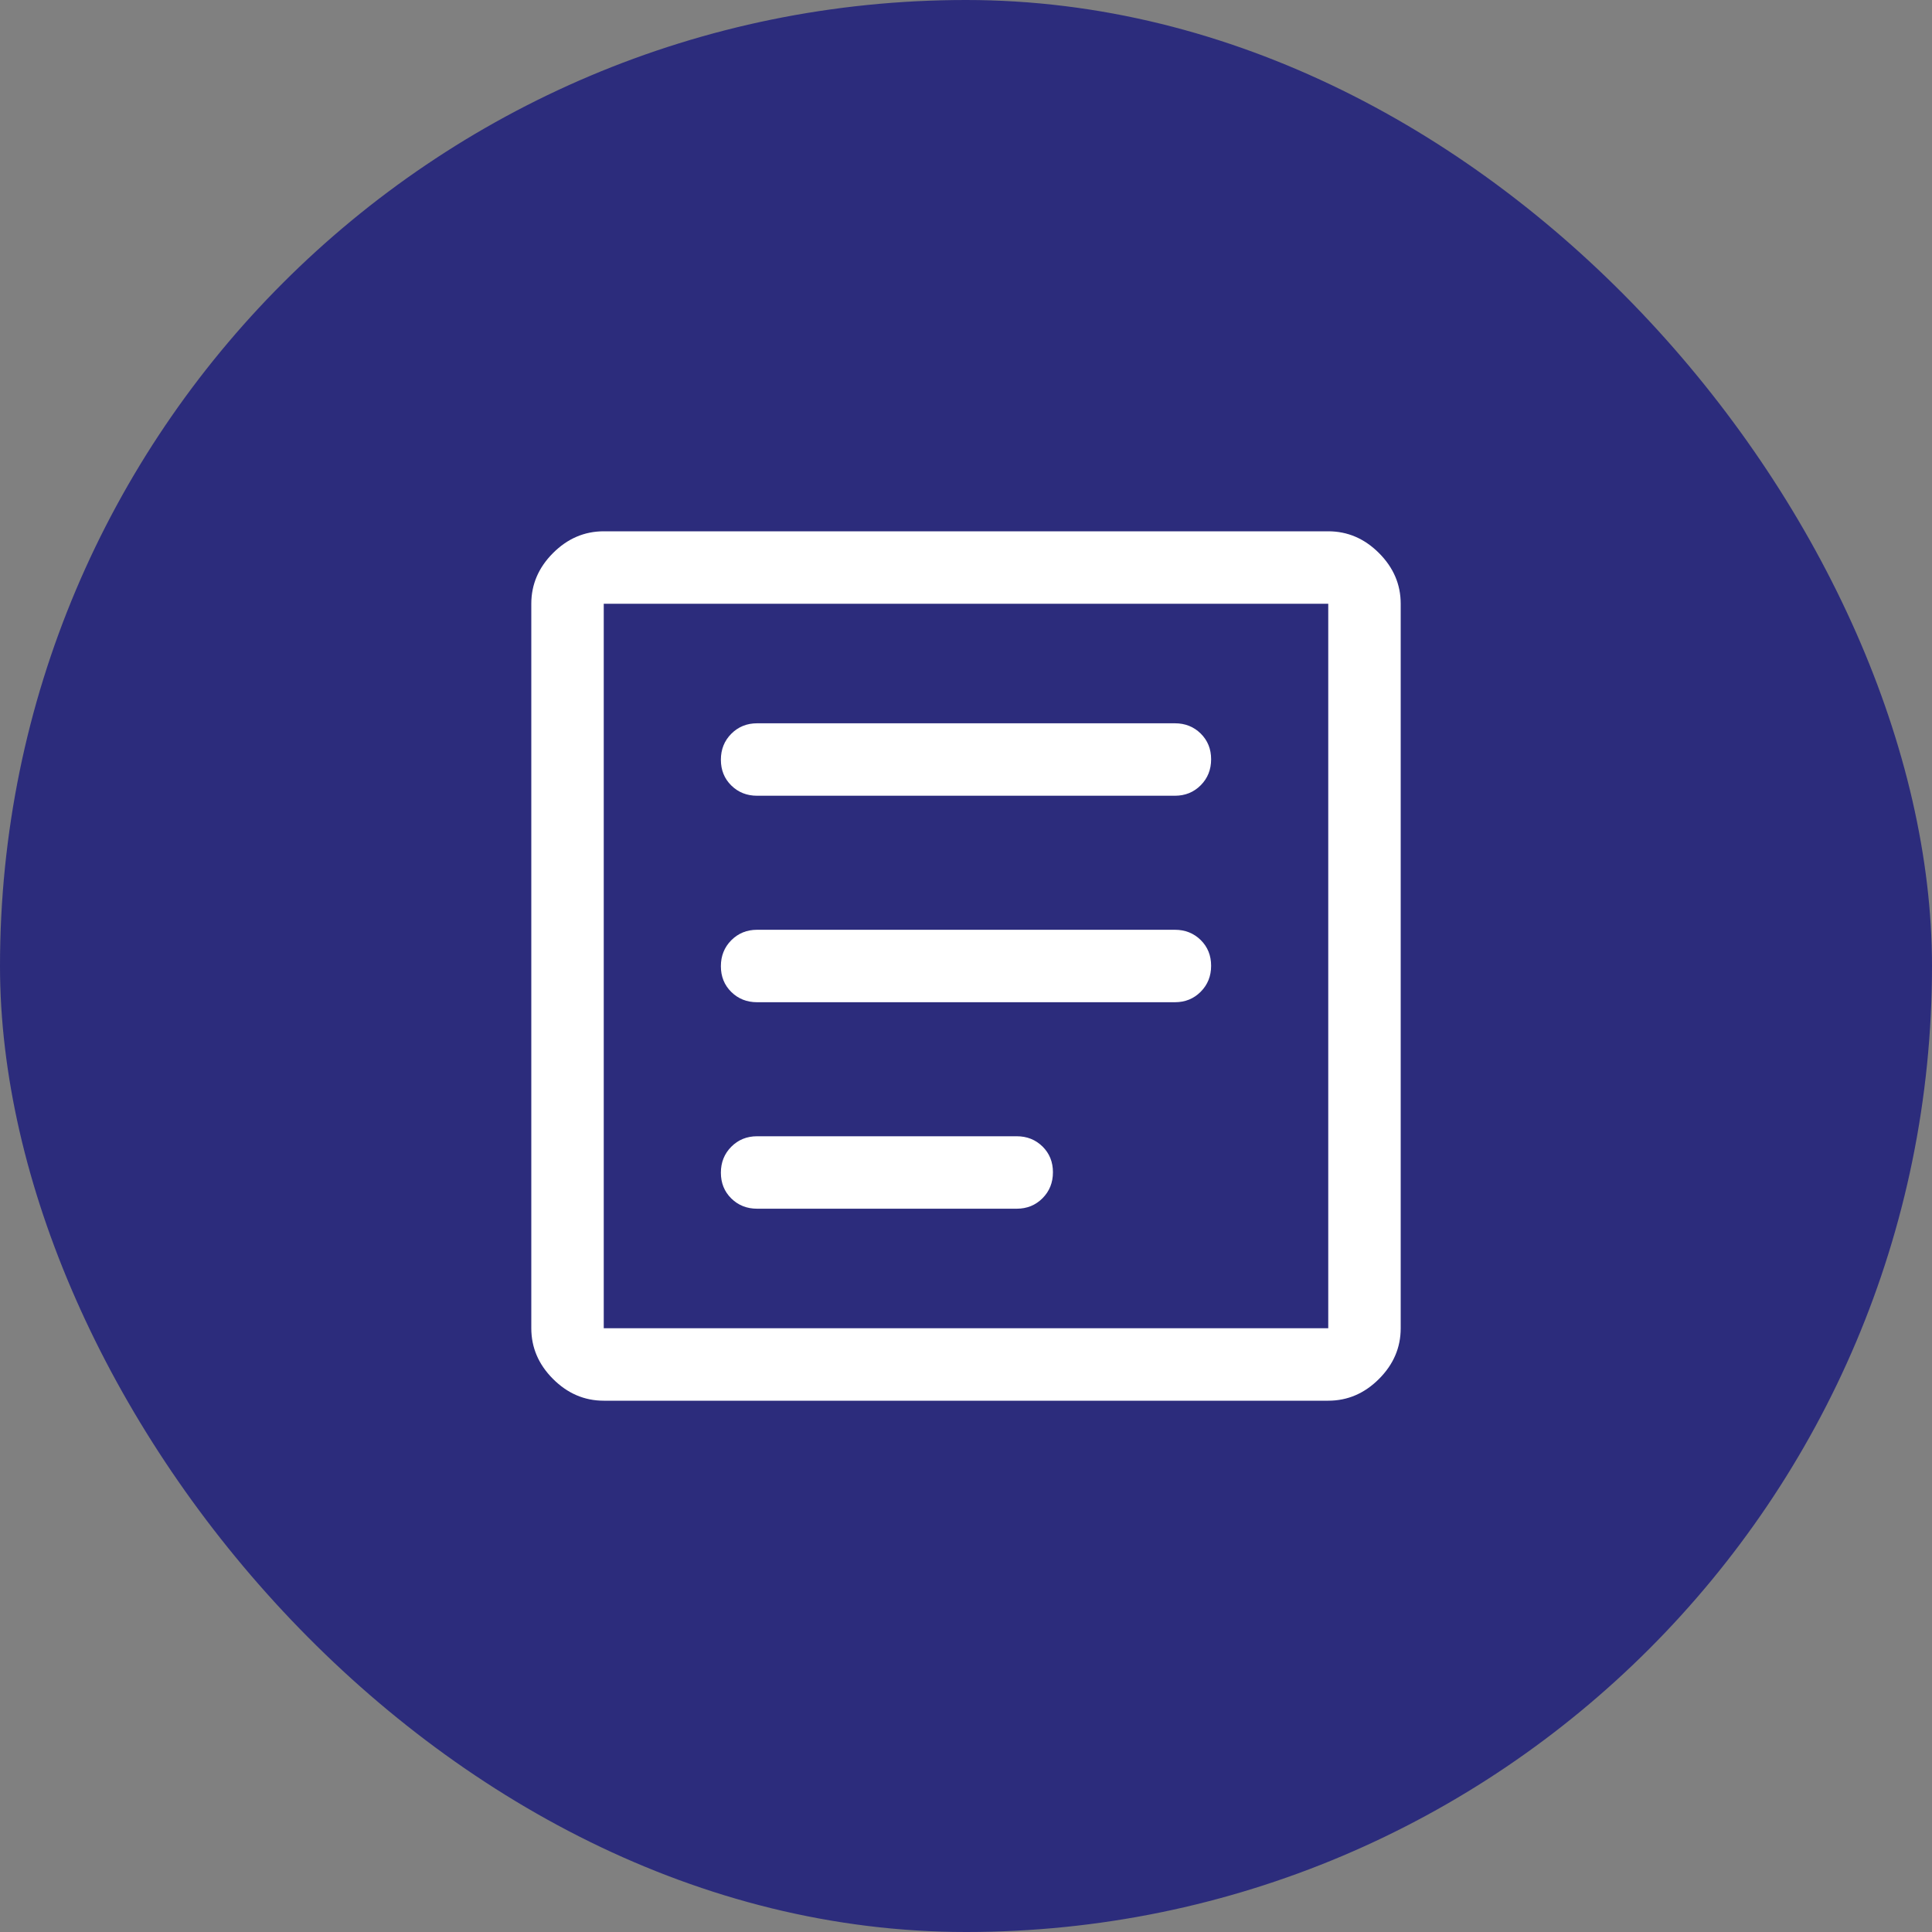 <svg width="80" height="80" viewBox="0 0 80 80" fill="none" xmlns="http://www.w3.org/2000/svg">
<rect x="0" y="0" width="80" height="80" fill="#808080" stroke="none"/>
<g id="lost_document_assistance_icon">
<rect id="Rectangle 372" width="80" height="80" rx="40" fill="#2C2C7C"/>
<g id="article_FILL0_wght400_GRAD0_opsz48 1">
<path id="Vector" d="M31.35 50.05H42.1C42.525 50.05 42.881 49.905 43.169 49.616C43.456 49.327 43.6 48.969 43.6 48.541C43.6 48.114 43.456 47.758 43.169 47.475C42.881 47.192 42.525 47.05 42.1 47.05H31.35C30.925 47.05 30.569 47.195 30.281 47.484C29.994 47.773 29.85 48.131 29.85 48.559C29.85 48.986 29.994 49.342 30.281 49.625C30.569 49.908 30.925 50.05 31.35 50.05ZM31.35 41.5H48.65C49.075 41.5 49.431 41.355 49.719 41.066C50.006 40.777 50.15 40.419 50.15 39.991C50.15 39.564 50.006 39.208 49.719 38.925C49.431 38.642 49.075 38.5 48.65 38.5H31.35C30.925 38.5 30.569 38.645 30.281 38.934C29.994 39.223 29.85 39.581 29.85 40.009C29.85 40.436 29.994 40.792 30.281 41.075C30.569 41.358 30.925 41.5 31.35 41.5ZM31.35 32.95H48.65C49.075 32.95 49.431 32.805 49.719 32.516C50.006 32.227 50.15 31.869 50.15 31.441C50.15 31.014 50.006 30.658 49.719 30.375C49.431 30.092 49.075 29.95 48.65 29.95H31.35C30.925 29.95 30.569 30.095 30.281 30.384C29.994 30.673 29.85 31.031 29.85 31.459C29.85 31.886 29.994 32.242 30.281 32.525C30.569 32.808 30.925 32.95 31.35 32.95ZM25 58C24.2 58 23.5 57.7 22.9 57.1C22.3 56.5 22 55.8 22 55V25C22 24.2 22.3 23.5 22.9 22.9C23.5 22.3 24.2 22 25 22H55C55.8 22 56.5 22.3 57.1 22.9C57.7 23.5 58 24.2 58 25V55C58 55.8 57.7 56.5 57.1 57.1C56.5 57.7 55.8 58 55 58H25ZM25 55H55V25H25V55Z" fill="white"/>
</g>
</g>
</svg>
